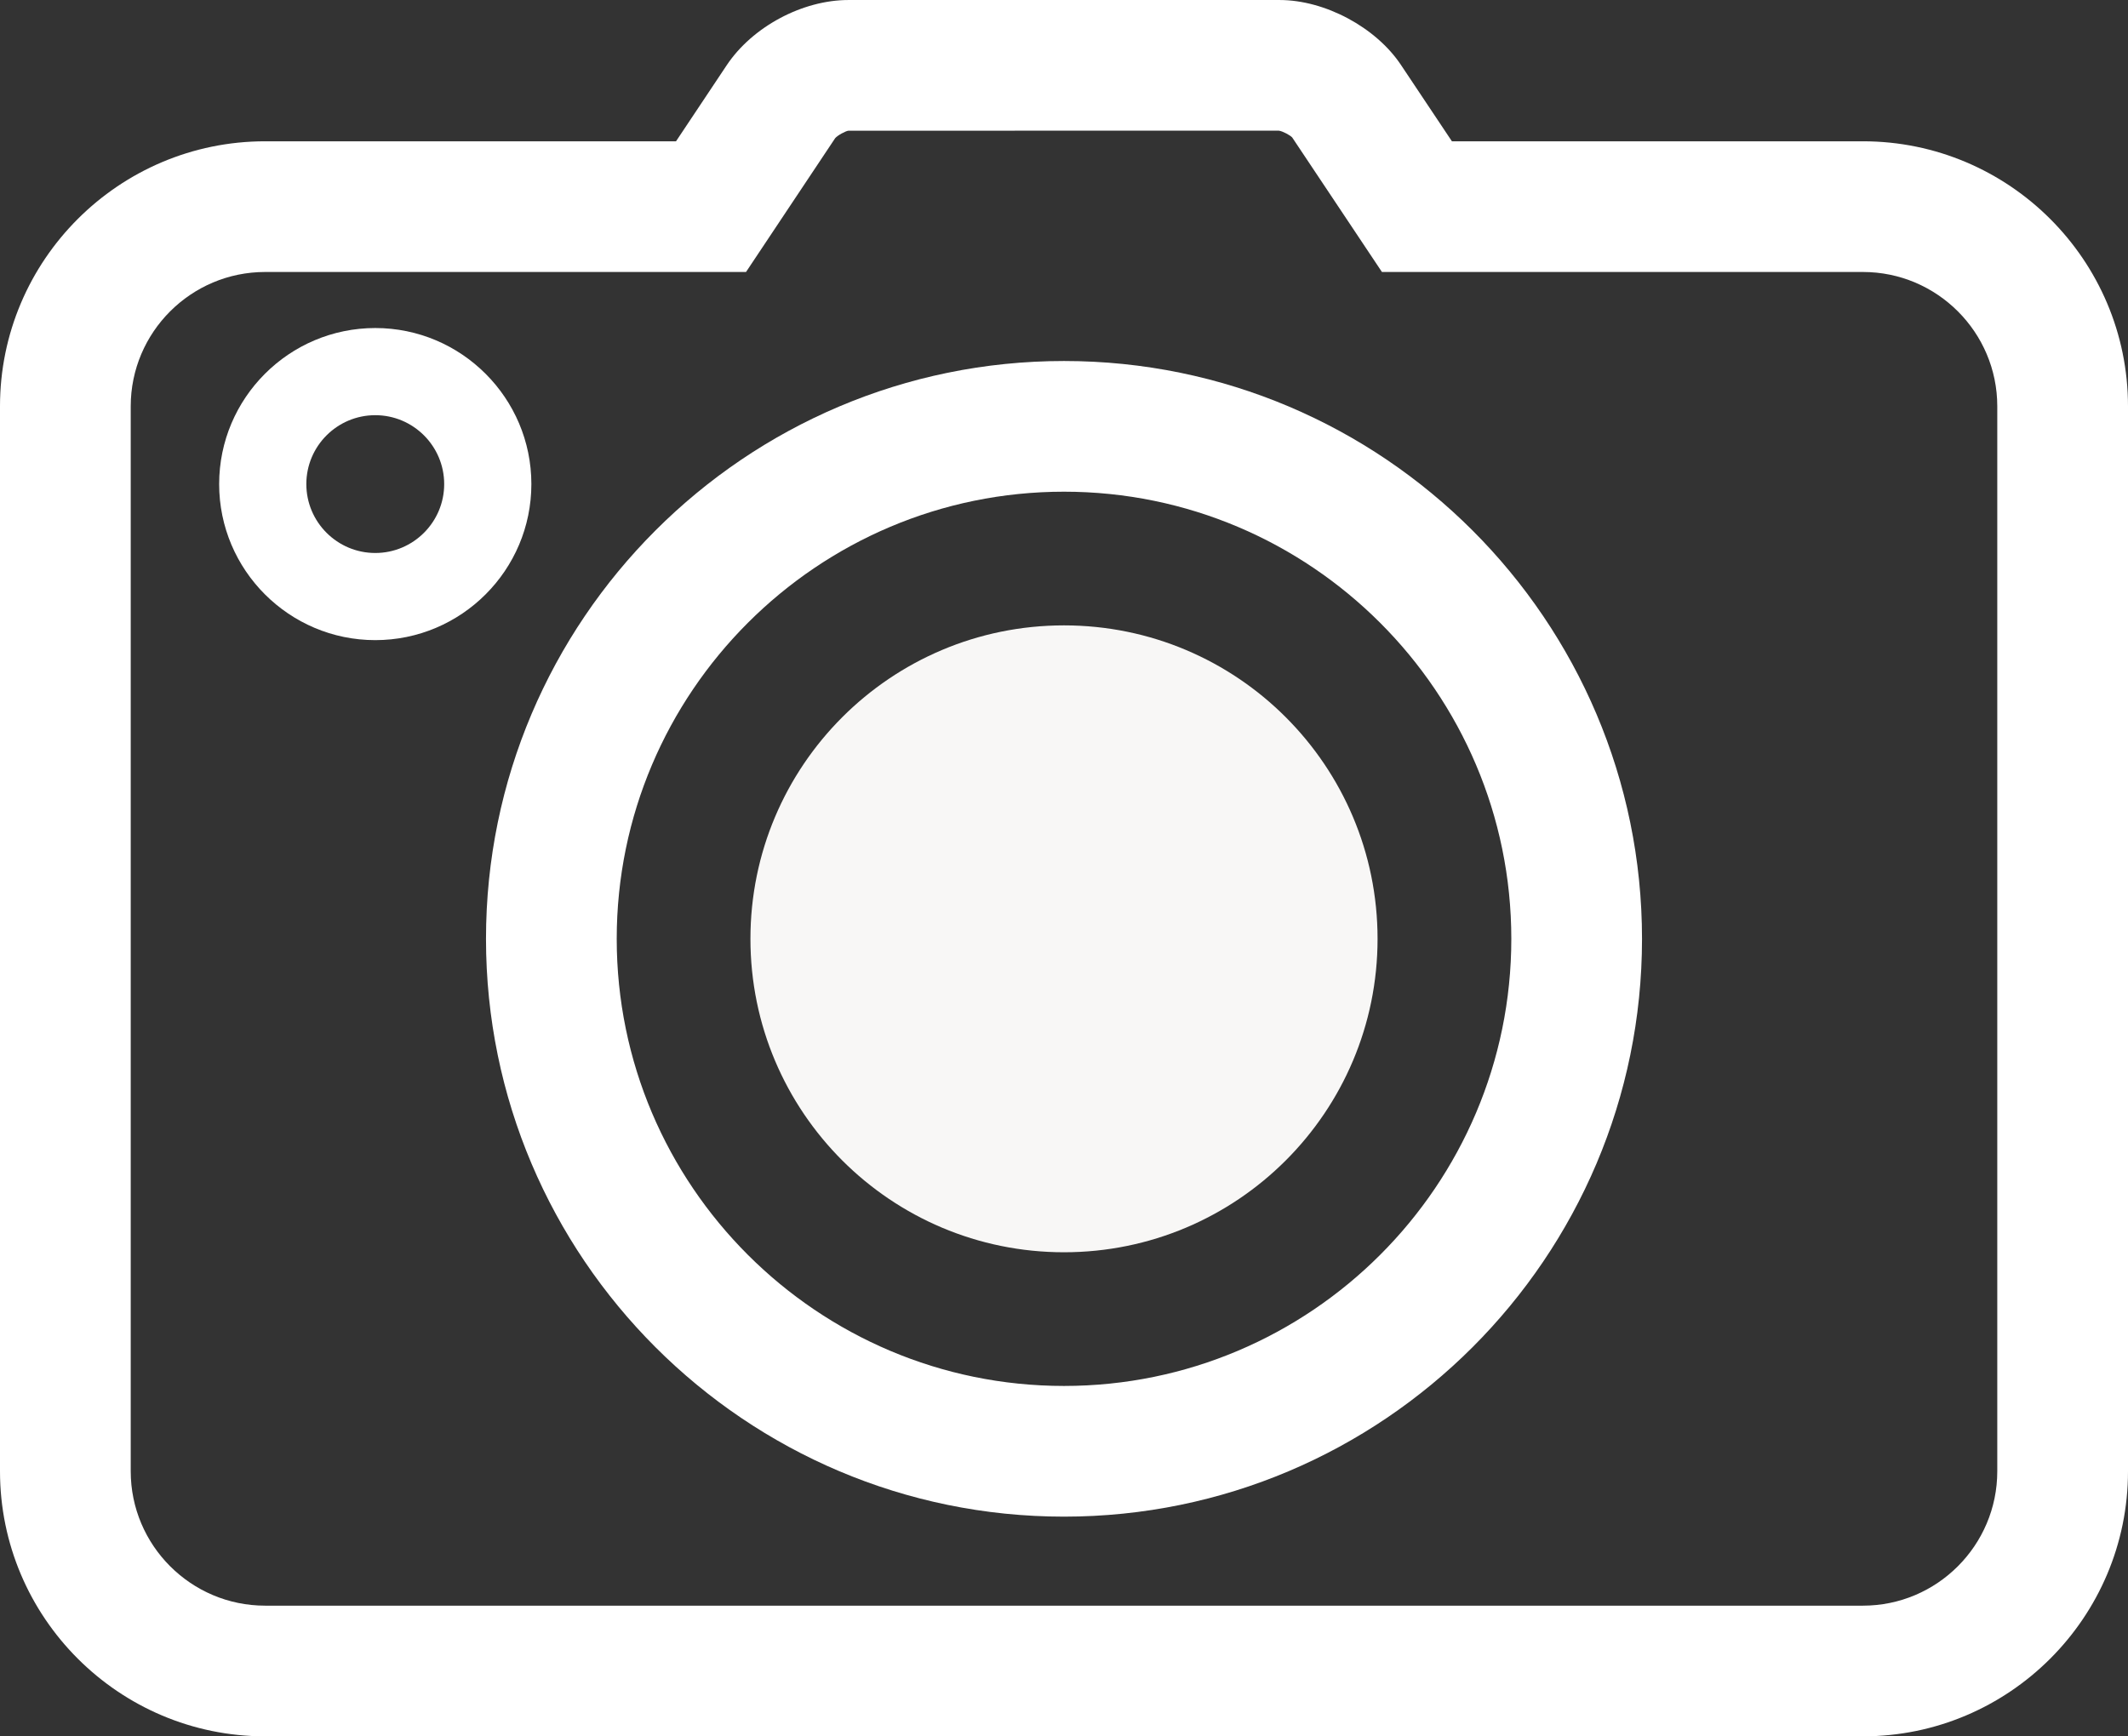 <?xml version="1.0" encoding="UTF-8" standalone="no"?><svg xmlns="http://www.w3.org/2000/svg" xmlns:xlink="http://www.w3.org/1999/xlink" fill="#ffffff" height="408.1" preserveAspectRatio="xMidYMid meet" version="1" viewBox="0.0 0.0 500.0 408.1" width="500" zoomAndPan="magnify"><rect x="0.0" y="0.0" width="500.0" height="408.1" fill="#333333" stroke="none"/><defs><clipPath id="a"><path d="M 0 0 L 500 0 L 500 408.078 L 0 408.078 Z M 0 0"/></clipPath></defs><g><g clip-path="url(#a)" id="change1_1"><path d="M 30.715 95.488 C 30.715 78.082 44.883 63.922 62.293 63.922 L 175.289 63.922 L 196.23 32.477 C 196.816 31.793 198.637 30.82 199.344 30.715 L 300.477 30.711 C 301.352 30.816 303.145 31.77 303.625 32.316 L 324.703 63.922 L 437.723 63.922 C 455.125 63.922 469.285 78.082 469.285 95.488 L 469.285 345.781 C 469.285 363.195 455.125 377.367 437.723 377.367 L 62.293 377.367 C 44.883 377.367 30.715 363.195 30.715 345.781 Z M 62.293 408.078 L 437.723 408.078 C 472.062 408.078 500 380.137 500 345.781 L 500 95.488 C 500 61.148 472.062 33.207 437.723 33.207 L 341.145 33.207 L 329.199 15.301 C 323.32 6.434 311.316 0.004 300.664 0.004 L 199.344 0.004 C 188.547 0.004 176.816 6.273 170.789 15.273 L 158.84 33.207 L 62.293 33.207 C 27.945 33.207 0 61.148 0 95.488 L 0 345.781 C 0 380.137 27.945 408.078 62.293 408.078" fill="inherit"/></g><g id="change1_2"><path d="M 250 115.559 C 307.953 115.559 355.102 162.703 355.102 220.656 C 355.102 278.594 307.953 325.73 250 325.73 C 192.055 325.73 144.906 278.594 144.906 220.656 C 144.906 162.703 192.055 115.559 250 115.559 Z M 250 356.445 C 324.887 356.445 385.812 295.527 385.812 220.656 C 385.812 145.77 324.887 84.844 250 84.844 C 175.113 84.844 114.191 145.77 114.191 220.656 C 114.191 295.527 175.113 356.445 250 356.445" fill="inherit"/></g><g id="change2_1"><path d="M 250 294.312 C 290.688 294.312 323.676 261.332 323.676 220.652 C 323.676 179.957 290.688 146.977 250 146.977 C 209.32 146.977 176.324 179.957 176.324 220.652 C 176.324 261.332 209.32 294.312 250 294.312" fill="#f8f7f6"/></g><g id="change1_3"><path d="M 88.176 97.578 C 97.105 97.578 104.367 104.84 104.367 113.77 C 104.367 122.699 97.105 129.965 88.176 129.965 C 79.238 129.965 71.977 122.699 71.977 113.77 C 71.977 104.84 79.238 97.578 88.176 97.578 Z M 88.176 150.445 C 108.398 150.445 124.852 133.992 124.852 113.77 C 124.852 93.551 108.398 77.094 88.176 77.094 C 67.949 77.094 51.492 93.551 51.492 113.77 C 51.492 133.992 67.949 150.445 88.176 150.445" fill="inherit"/></g></g></svg>